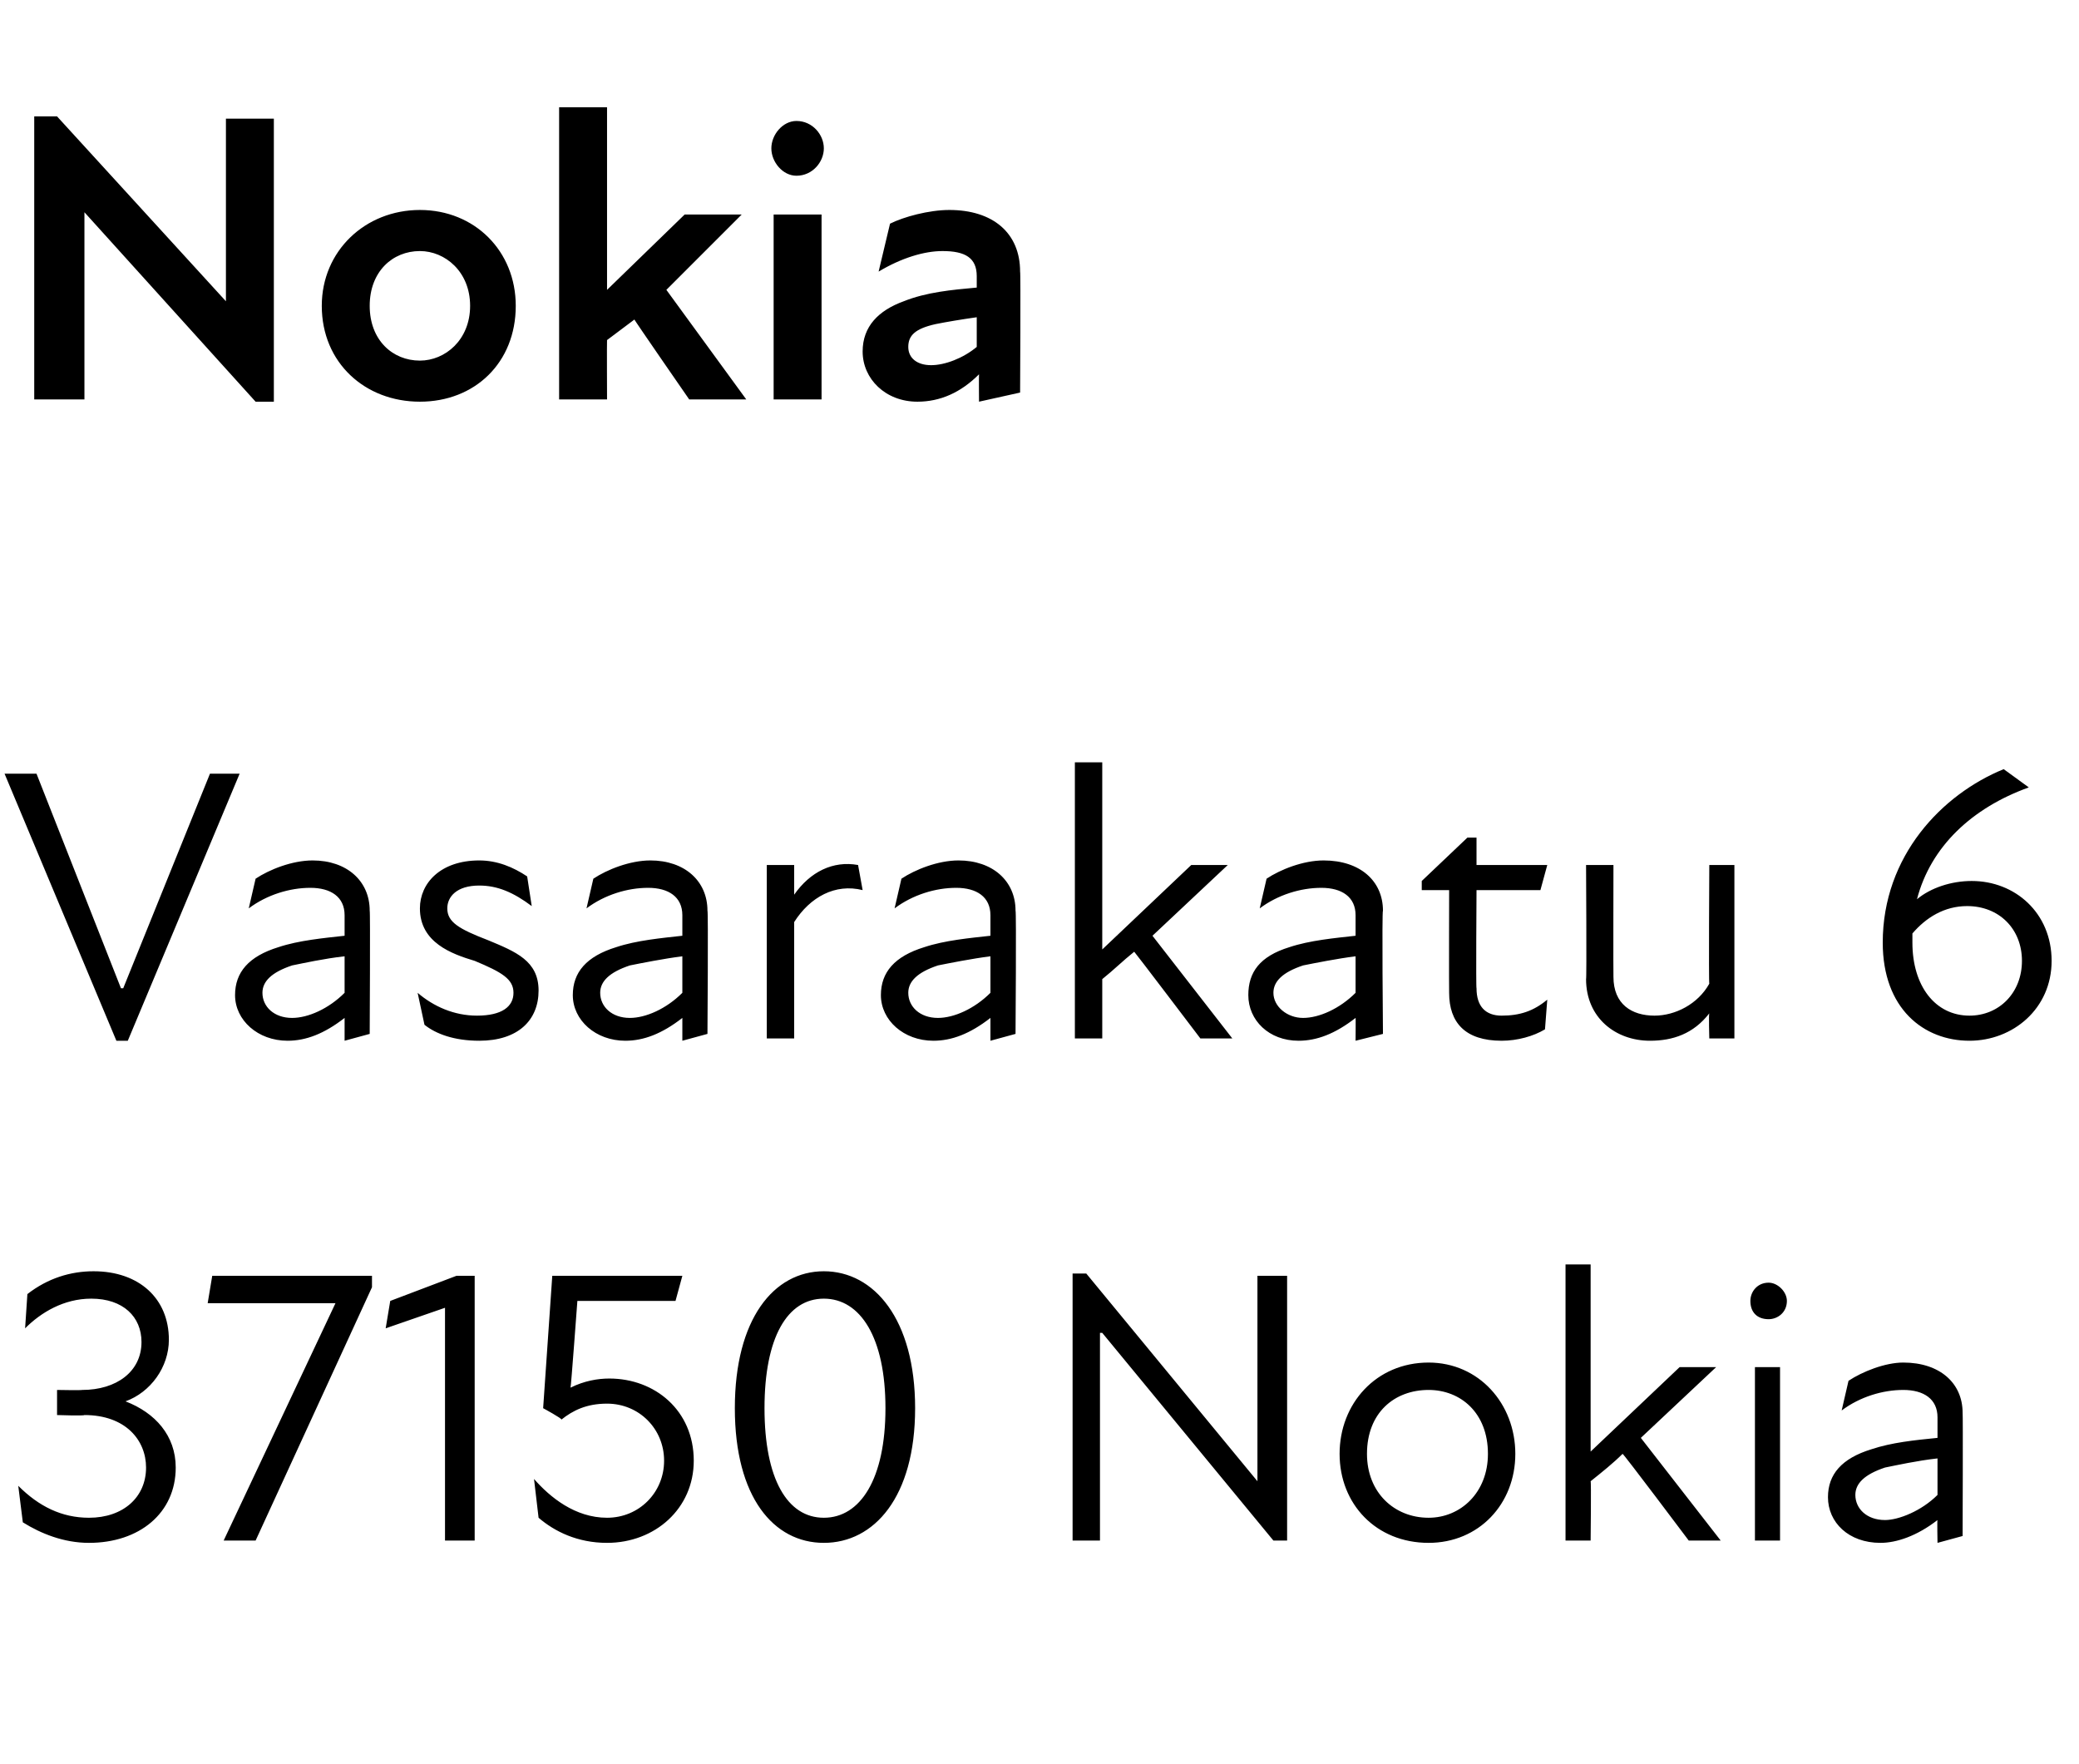 <?xml version="1.0" standalone="no"?>
<!DOCTYPE svg PUBLIC "-//W3C//DTD SVG 1.1//EN" "http://www.w3.org/Graphics/SVG/1.1/DTD/svg11.dtd">
<svg xmlns="http://www.w3.org/2000/svg" version="1.1" width="91.1px" height="77.3px" viewBox="0 -4 91.1 77.3" style="top:-4px">
  <desc>Nokia Vasarakatu 6 37150 Nokia</desc>
  <defs/>
  <g id="Polygon222768">
    <path d="M 1 62.7 C 1 62.7 0.8 61.1 0.8 61.1 C 1.7 62 2.7 62.5 3.9 62.5 C 5.4 62.5 6.4 61.6 6.4 60.3 C 6.4 59.1 5.5 58 3.7 58 C 3.69 58.04 2.5 58 2.5 58 L 2.5 56.9 C 2.5 56.9 3.57 56.92 3.6 56.9 C 5.1 56.9 6.2 56.1 6.2 54.8 C 6.2 53.7 5.4 52.9 4 52.9 C 2.8 52.9 1.8 53.5 1.1 54.2 C 1.1 54.2 1.2 52.7 1.2 52.7 C 2.1 52 3.1 51.7 4.1 51.7 C 6.1 51.7 7.4 52.9 7.4 54.7 C 7.4 55.9 6.6 57 5.5 57.4 C 6.8 57.9 7.7 58.9 7.7 60.3 C 7.7 62.3 6.1 63.6 3.9 63.6 C 2.8 63.6 1.8 63.2 1 62.7 Z M 14.7 53.1 L 9.1 53.1 L 9.3 51.9 L 16.3 51.9 L 16.3 52.4 L 11.2 63.5 L 9.8 63.5 L 14.7 53.1 Z M 19.5 53.3 L 16.9 54.2 L 17.1 53 L 20 51.9 L 20.8 51.9 L 20.8 63.5 L 19.5 63.5 L 19.5 53.3 Z M 23.6 62.5 C 23.6 62.5 23.4 60.8 23.4 60.8 C 24.1 61.6 25.2 62.5 26.6 62.5 C 28 62.5 29.1 61.4 29.1 60 C 29.1 58.6 28 57.5 26.6 57.5 C 25.7 57.5 25.1 57.8 24.6 58.2 C 24.65 58.16 23.8 57.7 23.8 57.7 L 24.2 51.9 L 29.9 51.9 L 29.6 53 L 25.3 53 C 25.3 53 25.02 56.8 25 56.8 C 25.6 56.5 26.2 56.4 26.7 56.4 C 28.7 56.4 30.4 57.8 30.4 60 C 30.4 62.1 28.7 63.6 26.6 63.6 C 25.3 63.6 24.3 63.1 23.6 62.5 Z M 32.2 57.7 C 32.2 53.8 33.9 51.7 36.1 51.7 C 38.3 51.7 40.1 53.8 40.1 57.7 C 40.1 61.6 38.3 63.6 36.1 63.6 C 33.9 63.6 32.2 61.6 32.2 57.7 Z M 36.1 62.5 C 37.7 62.5 38.8 60.8 38.8 57.7 C 38.8 54.6 37.7 52.9 36.1 52.9 C 34.5 52.9 33.5 54.6 33.5 57.7 C 33.5 60.8 34.5 62.5 36.1 62.5 Z M 48.3 54.4 L 48.2 54.4 L 48.2 63.5 L 47 63.5 L 47 51.8 L 47.6 51.8 L 55.1 60.9 L 55.1 60.9 L 55.1 51.9 L 56.4 51.9 L 56.4 63.5 L 55.8 63.5 L 48.3 54.4 Z M 58.7 59.7 C 58.7 57.5 60.3 55.7 62.6 55.7 C 64.8 55.7 66.4 57.5 66.4 59.7 C 66.4 61.9 64.8 63.6 62.6 63.6 C 60.3 63.6 58.7 61.9 58.7 59.7 Z M 62.6 62.5 C 64 62.5 65.2 61.4 65.2 59.7 C 65.2 57.9 64 56.9 62.6 56.9 C 61.1 56.9 59.9 57.9 59.9 59.7 C 59.9 61.4 61.1 62.5 62.6 62.5 Z M 68.6 51.4 L 69.7 51.4 L 69.7 59.6 L 73.6 55.9 L 75.2 55.9 L 71.9 59 L 75.4 63.5 L 74 63.5 C 74 63.5 71.14 59.69 71.1 59.7 C 70.7 60.1 70.2 60.5 69.7 60.9 C 69.73 60.9 69.7 63.5 69.7 63.5 L 68.6 63.5 L 68.6 51.4 Z M 76.9 55.9 L 78 55.9 L 78 63.5 L 76.9 63.5 L 76.9 55.9 Z M 77.5 52.2 C 77.9 52.2 78.3 52.6 78.3 53 C 78.3 53.5 77.9 53.8 77.5 53.8 C 77 53.8 76.7 53.5 76.7 53 C 76.7 52.6 77 52.2 77.5 52.2 Z M 84.9 62.6 C 84 63.3 83.1 63.6 82.4 63.6 C 81 63.6 80.1 62.7 80.1 61.6 C 80.1 60.6 80.7 59.9 82 59.5 C 82.9 59.2 83.9 59.1 84.9 59 C 84.9 59 84.9 58.1 84.9 58.1 C 84.9 57.3 84.3 56.9 83.4 56.9 C 82.5 56.9 81.5 57.2 80.7 57.8 C 80.7 57.8 81 56.5 81 56.5 C 81.6 56.1 82.6 55.7 83.4 55.7 C 85 55.7 86 56.6 86 57.9 C 86.02 57.9 86 63.3 86 63.3 L 84.9 63.6 C 84.9 63.6 84.88 62.56 84.9 62.6 Z M 82.6 62.6 C 83.2 62.6 84.2 62.2 84.9 61.5 C 84.9 61.5 84.9 59.9 84.9 59.9 C 84 60 83.1 60.2 82.6 60.3 C 81.7 60.6 81.3 61 81.3 61.5 C 81.3 62.1 81.8 62.6 82.6 62.6 Z " stroke="none" fill="#000"/>
  </g>
  <g id="Polygon222767">
    <path d="M 1.6 29.9 L 5.3 39.3 L 5.4 39.3 L 9.2 29.9 L 10.5 29.9 L 5.6 41.6 L 5.1 41.6 L 0.2 29.9 L 1.6 29.9 Z M 15.1 40.6 C 14.2 41.3 13.4 41.6 12.6 41.6 C 11.3 41.6 10.3 40.7 10.3 39.6 C 10.3 38.6 10.9 37.9 12.2 37.5 C 13.1 37.2 14.2 37.1 15.1 37 C 15.1 37 15.1 36.1 15.1 36.1 C 15.1 35.3 14.5 34.9 13.6 34.9 C 12.7 34.9 11.7 35.2 10.9 35.8 C 10.9 35.8 11.2 34.5 11.2 34.5 C 11.8 34.1 12.8 33.7 13.7 33.7 C 15.2 33.7 16.2 34.6 16.2 35.9 C 16.23 35.9 16.2 41.3 16.2 41.3 L 15.1 41.6 C 15.1 41.6 15.1 40.56 15.1 40.6 Z M 12.8 40.6 C 13.5 40.6 14.4 40.2 15.1 39.5 C 15.1 39.5 15.1 37.9 15.1 37.9 C 14.2 38 13.3 38.2 12.8 38.3 C 11.9 38.6 11.5 39 11.5 39.5 C 11.5 40.1 12 40.6 12.8 40.6 Z M 18.6 40.9 C 18.6 40.9 18.3 39.5 18.3 39.5 C 19 40.1 19.9 40.5 20.9 40.5 C 22 40.5 22.5 40.1 22.5 39.5 C 22.5 38.9 22 38.6 20.8 38.1 C 19.8 37.8 18.4 37.3 18.4 35.8 C 18.4 34.7 19.3 33.7 21 33.7 C 21.8 33.7 22.5 34 23.1 34.4 C 23.1 34.4 23.3 35.7 23.3 35.7 C 22.5 35.1 21.8 34.8 21 34.8 C 20 34.8 19.6 35.3 19.6 35.8 C 19.6 36.4 20.1 36.7 21.4 37.2 C 22.6 37.7 23.6 38.1 23.6 39.4 C 23.6 40.7 22.7 41.6 21 41.6 C 19.9 41.6 19.1 41.3 18.6 40.9 Z M 29.9 40.6 C 29 41.3 28.2 41.6 27.4 41.6 C 26.1 41.6 25.1 40.7 25.1 39.6 C 25.1 38.6 25.7 37.9 27 37.5 C 27.9 37.2 29 37.1 29.9 37 C 29.9 37 29.9 36.1 29.9 36.1 C 29.9 35.3 29.3 34.9 28.4 34.9 C 27.5 34.9 26.5 35.2 25.7 35.8 C 25.7 35.8 26 34.5 26 34.5 C 26.6 34.1 27.6 33.7 28.5 33.7 C 30 33.7 31 34.6 31 35.9 C 31.04 35.9 31 41.3 31 41.3 L 29.9 41.6 C 29.9 41.6 29.9 40.56 29.9 40.6 Z M 27.6 40.6 C 28.3 40.6 29.2 40.2 29.9 39.5 C 29.9 39.5 29.9 37.9 29.9 37.9 C 29.1 38 28.1 38.2 27.6 38.3 C 26.7 38.6 26.3 39 26.3 39.5 C 26.3 40.1 26.8 40.6 27.6 40.6 Z M 33.6 33.9 L 34.8 33.9 C 34.8 33.9 34.8 35.22 34.8 35.2 C 35.5 34.2 36.5 33.7 37.6 33.9 C 37.6 33.9 37.8 35 37.8 35 C 36.6 34.7 35.5 35.3 34.8 36.4 C 34.8 36.45 34.8 41.5 34.8 41.5 L 33.6 41.5 L 33.6 33.9 Z M 43.4 40.6 C 42.5 41.3 41.7 41.6 40.9 41.6 C 39.6 41.6 38.6 40.7 38.6 39.6 C 38.6 38.6 39.2 37.9 40.5 37.5 C 41.4 37.2 42.5 37.1 43.4 37 C 43.4 37 43.4 36.1 43.4 36.1 C 43.4 35.3 42.8 34.9 41.9 34.9 C 41 34.9 40 35.2 39.2 35.8 C 39.2 35.8 39.5 34.5 39.5 34.5 C 40.1 34.1 41.1 33.7 42 33.7 C 43.5 33.7 44.5 34.6 44.5 35.9 C 44.54 35.9 44.5 41.3 44.5 41.3 L 43.4 41.6 C 43.4 41.6 43.4 40.56 43.4 40.6 Z M 41.1 40.6 C 41.8 40.6 42.7 40.2 43.4 39.5 C 43.4 39.5 43.4 37.9 43.4 37.9 C 42.6 38 41.6 38.2 41.1 38.3 C 40.2 38.6 39.8 39 39.8 39.5 C 39.8 40.1 40.3 40.6 41.1 40.6 Z M 47.1 29.4 L 48.3 29.4 L 48.3 37.6 L 52.2 33.9 L 53.8 33.9 L 50.5 37 L 54 41.5 L 52.6 41.5 C 52.6 41.5 49.71 37.69 49.7 37.7 C 49.2 38.1 48.8 38.5 48.3 38.9 C 48.3 38.9 48.3 41.5 48.3 41.5 L 47.1 41.5 L 47.1 29.4 Z M 59.4 40.6 C 58.5 41.3 57.7 41.6 56.9 41.6 C 55.6 41.6 54.7 40.7 54.7 39.6 C 54.7 38.6 55.2 37.9 56.5 37.5 C 57.4 37.2 58.5 37.1 59.4 37 C 59.4 37 59.4 36.1 59.4 36.1 C 59.4 35.3 58.8 34.9 57.9 34.9 C 57 34.9 56 35.2 55.2 35.8 C 55.2 35.8 55.5 34.5 55.5 34.5 C 56.1 34.1 57.1 33.7 58 33.7 C 59.6 33.7 60.6 34.6 60.6 35.9 C 60.55 35.9 60.6 41.3 60.6 41.3 L 59.4 41.6 C 59.4 41.6 59.41 40.56 59.4 40.6 Z M 57.1 40.6 C 57.8 40.6 58.7 40.2 59.4 39.5 C 59.4 39.5 59.4 37.9 59.4 37.9 C 58.6 38 57.6 38.2 57.1 38.3 C 56.2 38.6 55.8 39 55.8 39.5 C 55.8 40.1 56.4 40.6 57.1 40.6 Z M 63.5 39.5 C 63.49 39.46 63.5 35 63.5 35 L 62.3 35 L 62.3 34.6 L 64.3 32.7 L 64.7 32.7 L 64.7 33.9 L 67.8 33.9 L 67.5 35 L 64.7 35 C 64.7 35 64.67 39.34 64.7 39.3 C 64.7 40.1 65.1 40.5 65.8 40.5 C 66.6 40.5 67.2 40.3 67.8 39.8 C 67.8 39.8 67.7 41.1 67.7 41.1 C 67.2 41.4 66.5 41.6 65.8 41.6 C 64.2 41.6 63.5 40.8 63.5 39.5 Z M 72.5 40.5 C 73.4 40.5 74.4 40 74.9 39.1 C 74.87 39.07 74.9 33.9 74.9 33.9 L 76 33.9 L 76 41.5 L 74.9 41.5 C 74.9 41.5 74.87 40.44 74.9 40.4 C 74.2 41.3 73.3 41.6 72.3 41.6 C 70.8 41.6 69.5 40.6 69.5 38.9 C 69.53 38.95 69.5 33.9 69.5 33.9 L 70.7 33.9 C 70.7 33.9 70.69 38.78 70.7 38.8 C 70.7 40 71.5 40.5 72.5 40.5 Z M 84 35.4 C 84.6 34.9 85.5 34.6 86.4 34.6 C 88.3 34.6 89.9 36 89.9 38.1 C 89.9 40.2 88.2 41.6 86.3 41.6 C 84.3 41.6 82.5 40.2 82.5 37.3 C 82.5 33.5 85.1 30.8 87.8 29.7 C 87.8 29.7 88.9 30.5 88.9 30.5 C 86.4 31.4 84.6 33.1 84 35.4 Z M 86.3 40.5 C 87.6 40.5 88.6 39.5 88.6 38.1 C 88.6 36.7 87.6 35.7 86.2 35.7 C 85.2 35.7 84.4 36.2 83.8 36.9 C 83.8 37.1 83.8 37.2 83.8 37.3 C 83.8 39.2 84.8 40.5 86.3 40.5 Z " stroke="none" fill="#000"/>
  </g>
  <g id="Polygon222766">
    <path d="M 3.7 5.3 L 3.7 5.3 L 3.7 13.5 L 1.5 13.5 L 1.5 1.1 L 2.5 1.1 L 9.9 9.2 L 9.9 9.2 L 9.9 1.2 L 12 1.2 L 12 13.6 L 11.2 13.6 L 3.7 5.3 Z M 14.1 9.4 C 14.1 7 16 5.2 18.4 5.2 C 20.8 5.2 22.6 7 22.6 9.4 C 22.6 11.9 20.8 13.6 18.4 13.6 C 16 13.6 14.1 11.9 14.1 9.4 Z M 18.4 11.8 C 19.5 11.8 20.6 10.9 20.6 9.4 C 20.6 7.9 19.5 7 18.4 7 C 17.2 7 16.2 7.9 16.2 9.4 C 16.2 10.9 17.2 11.8 18.4 11.8 Z M 24.5 0.7 L 26.6 0.7 L 26.6 8.7 L 30 5.4 L 32.5 5.4 L 29.2 8.7 L 32.7 13.5 L 30.2 13.5 C 30.2 13.5 27.77 9.99 27.8 10 C 27.4 10.3 27 10.6 26.6 10.9 C 26.59 10.91 26.6 13.5 26.6 13.5 L 24.5 13.5 L 24.5 0.7 Z M 33.9 5.4 L 36 5.4 L 36 13.5 L 33.9 13.5 L 33.9 5.4 Z M 34.9 1.3 C 35.6 1.3 36.1 1.9 36.1 2.5 C 36.1 3.1 35.6 3.7 34.9 3.7 C 34.3 3.7 33.8 3.1 33.8 2.5 C 33.8 1.9 34.3 1.3 34.9 1.3 Z M 42.9 12.4 C 42.1 13.2 41.2 13.6 40.2 13.6 C 38.8 13.6 37.8 12.6 37.8 11.4 C 37.8 10.3 38.5 9.6 39.6 9.2 C 40.6 8.8 41.7 8.7 42.8 8.6 C 42.8 8.6 42.8 8.1 42.8 8.1 C 42.8 7.3 42.3 7 41.3 7 C 40.5 7 39.5 7.3 38.5 7.9 C 38.5 7.9 39 5.8 39 5.8 C 39.6 5.5 40.7 5.2 41.6 5.2 C 43.5 5.2 44.7 6.2 44.7 7.9 C 44.73 7.9 44.7 13.2 44.7 13.2 L 42.9 13.6 C 42.9 13.6 42.89 12.44 42.9 12.4 Z M 40.8 12 C 41.4 12 42.2 11.7 42.8 11.2 C 42.8 11.2 42.8 9.9 42.8 9.9 C 42.1 10 41.5 10.1 41 10.2 C 40.1 10.4 39.8 10.7 39.8 11.2 C 39.8 11.7 40.2 12 40.8 12 Z " stroke="none" fill="#000"/>
  </g>
</svg>